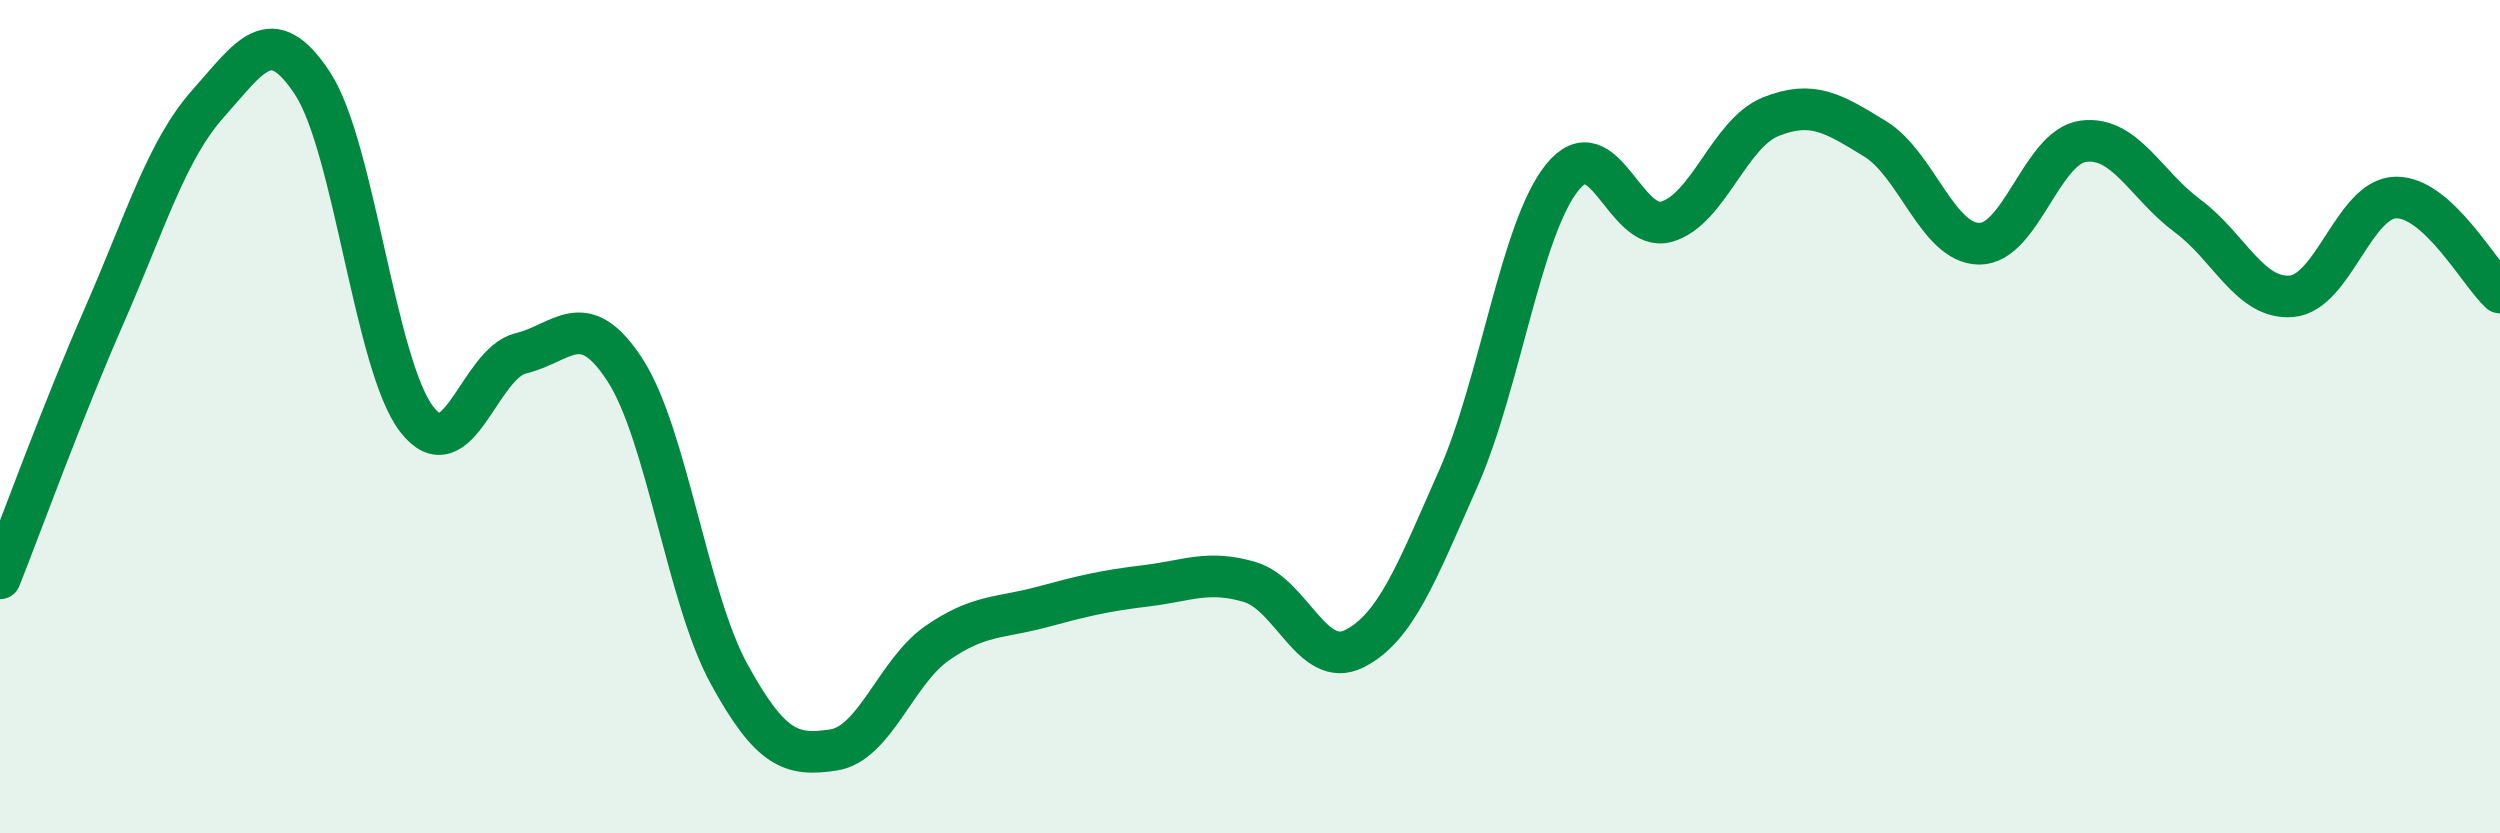 
    <svg width="60" height="20" viewBox="0 0 60 20" xmlns="http://www.w3.org/2000/svg">
      <path
        d="M 0,13.88 C 0.5,12.62 1.5,9.86 2.5,7.58 C 3.5,5.3 4,3.6 5,2.48 C 6,1.36 6.5,0.48 7.5,2 C 8.5,3.52 9,8.76 10,10.06 C 11,11.36 11.5,8.72 12.5,8.48 C 13.5,8.24 14,7.34 15,8.88 C 16,10.42 16.5,14.36 17.5,16.18 C 18.5,18 19,18.15 20,18 C 21,17.85 21.5,16.12 22.5,15.43 C 23.5,14.74 24,14.84 25,14.57 C 26,14.3 26.5,14.18 27.5,14.06 C 28.5,13.94 29,13.67 30,13.97 C 31,14.27 31.5,16.07 32.5,15.57 C 33.5,15.07 34,13.74 35,11.48 C 36,9.22 36.5,5.48 37.5,4.25 C 38.5,3.02 39,5.61 40,5.32 C 41,5.03 41.5,3.2 42.5,2.8 C 43.5,2.4 44,2.72 45,3.33 C 46,3.94 46.5,5.84 47.5,5.85 C 48.5,5.86 49,3.52 50,3.39 C 51,3.26 51.5,4.44 52.5,5.18 C 53.5,5.92 54,7.2 55,7.11 C 56,7.02 56.5,4.76 57.5,4.74 C 58.5,4.72 59.5,6.56 60,7.02L60 20L0 20Z"
        fill="#008740"
        opacity="0.1"
        stroke-linecap="round"
        stroke-linejoin="round"
      />
      <path
        d="M 0,13.88 C 0.5,12.62 1.5,9.86 2.5,7.58 C 3.5,5.3 4,3.6 5,2.48 C 6,1.36 6.5,0.48 7.5,2 C 8.5,3.52 9,8.76 10,10.06 C 11,11.36 11.5,8.72 12.5,8.48 C 13.5,8.24 14,7.34 15,8.88 C 16,10.42 16.5,14.36 17.5,16.18 C 18.5,18 19,18.15 20,18 C 21,17.85 21.5,16.12 22.5,15.43 C 23.5,14.74 24,14.84 25,14.57 C 26,14.3 26.5,14.18 27.5,14.06 C 28.5,13.94 29,13.67 30,13.97 C 31,14.27 31.5,16.07 32.5,15.57 C 33.5,15.07 34,13.74 35,11.48 C 36,9.22 36.5,5.48 37.5,4.25 C 38.5,3.02 39,5.61 40,5.32 C 41,5.03 41.5,3.2 42.5,2.8 C 43.5,2.4 44,2.72 45,3.33 C 46,3.94 46.5,5.84 47.5,5.85 C 48.5,5.86 49,3.52 50,3.39 C 51,3.26 51.5,4.44 52.5,5.18 C 53.5,5.92 54,7.2 55,7.11 C 56,7.02 56.5,4.76 57.5,4.74 C 58.5,4.72 59.5,6.56 60,7.02"
        stroke="#008740"
        stroke-width="1"
        fill="none"
        stroke-linecap="round"
        stroke-linejoin="round"
      />
    </svg>
  